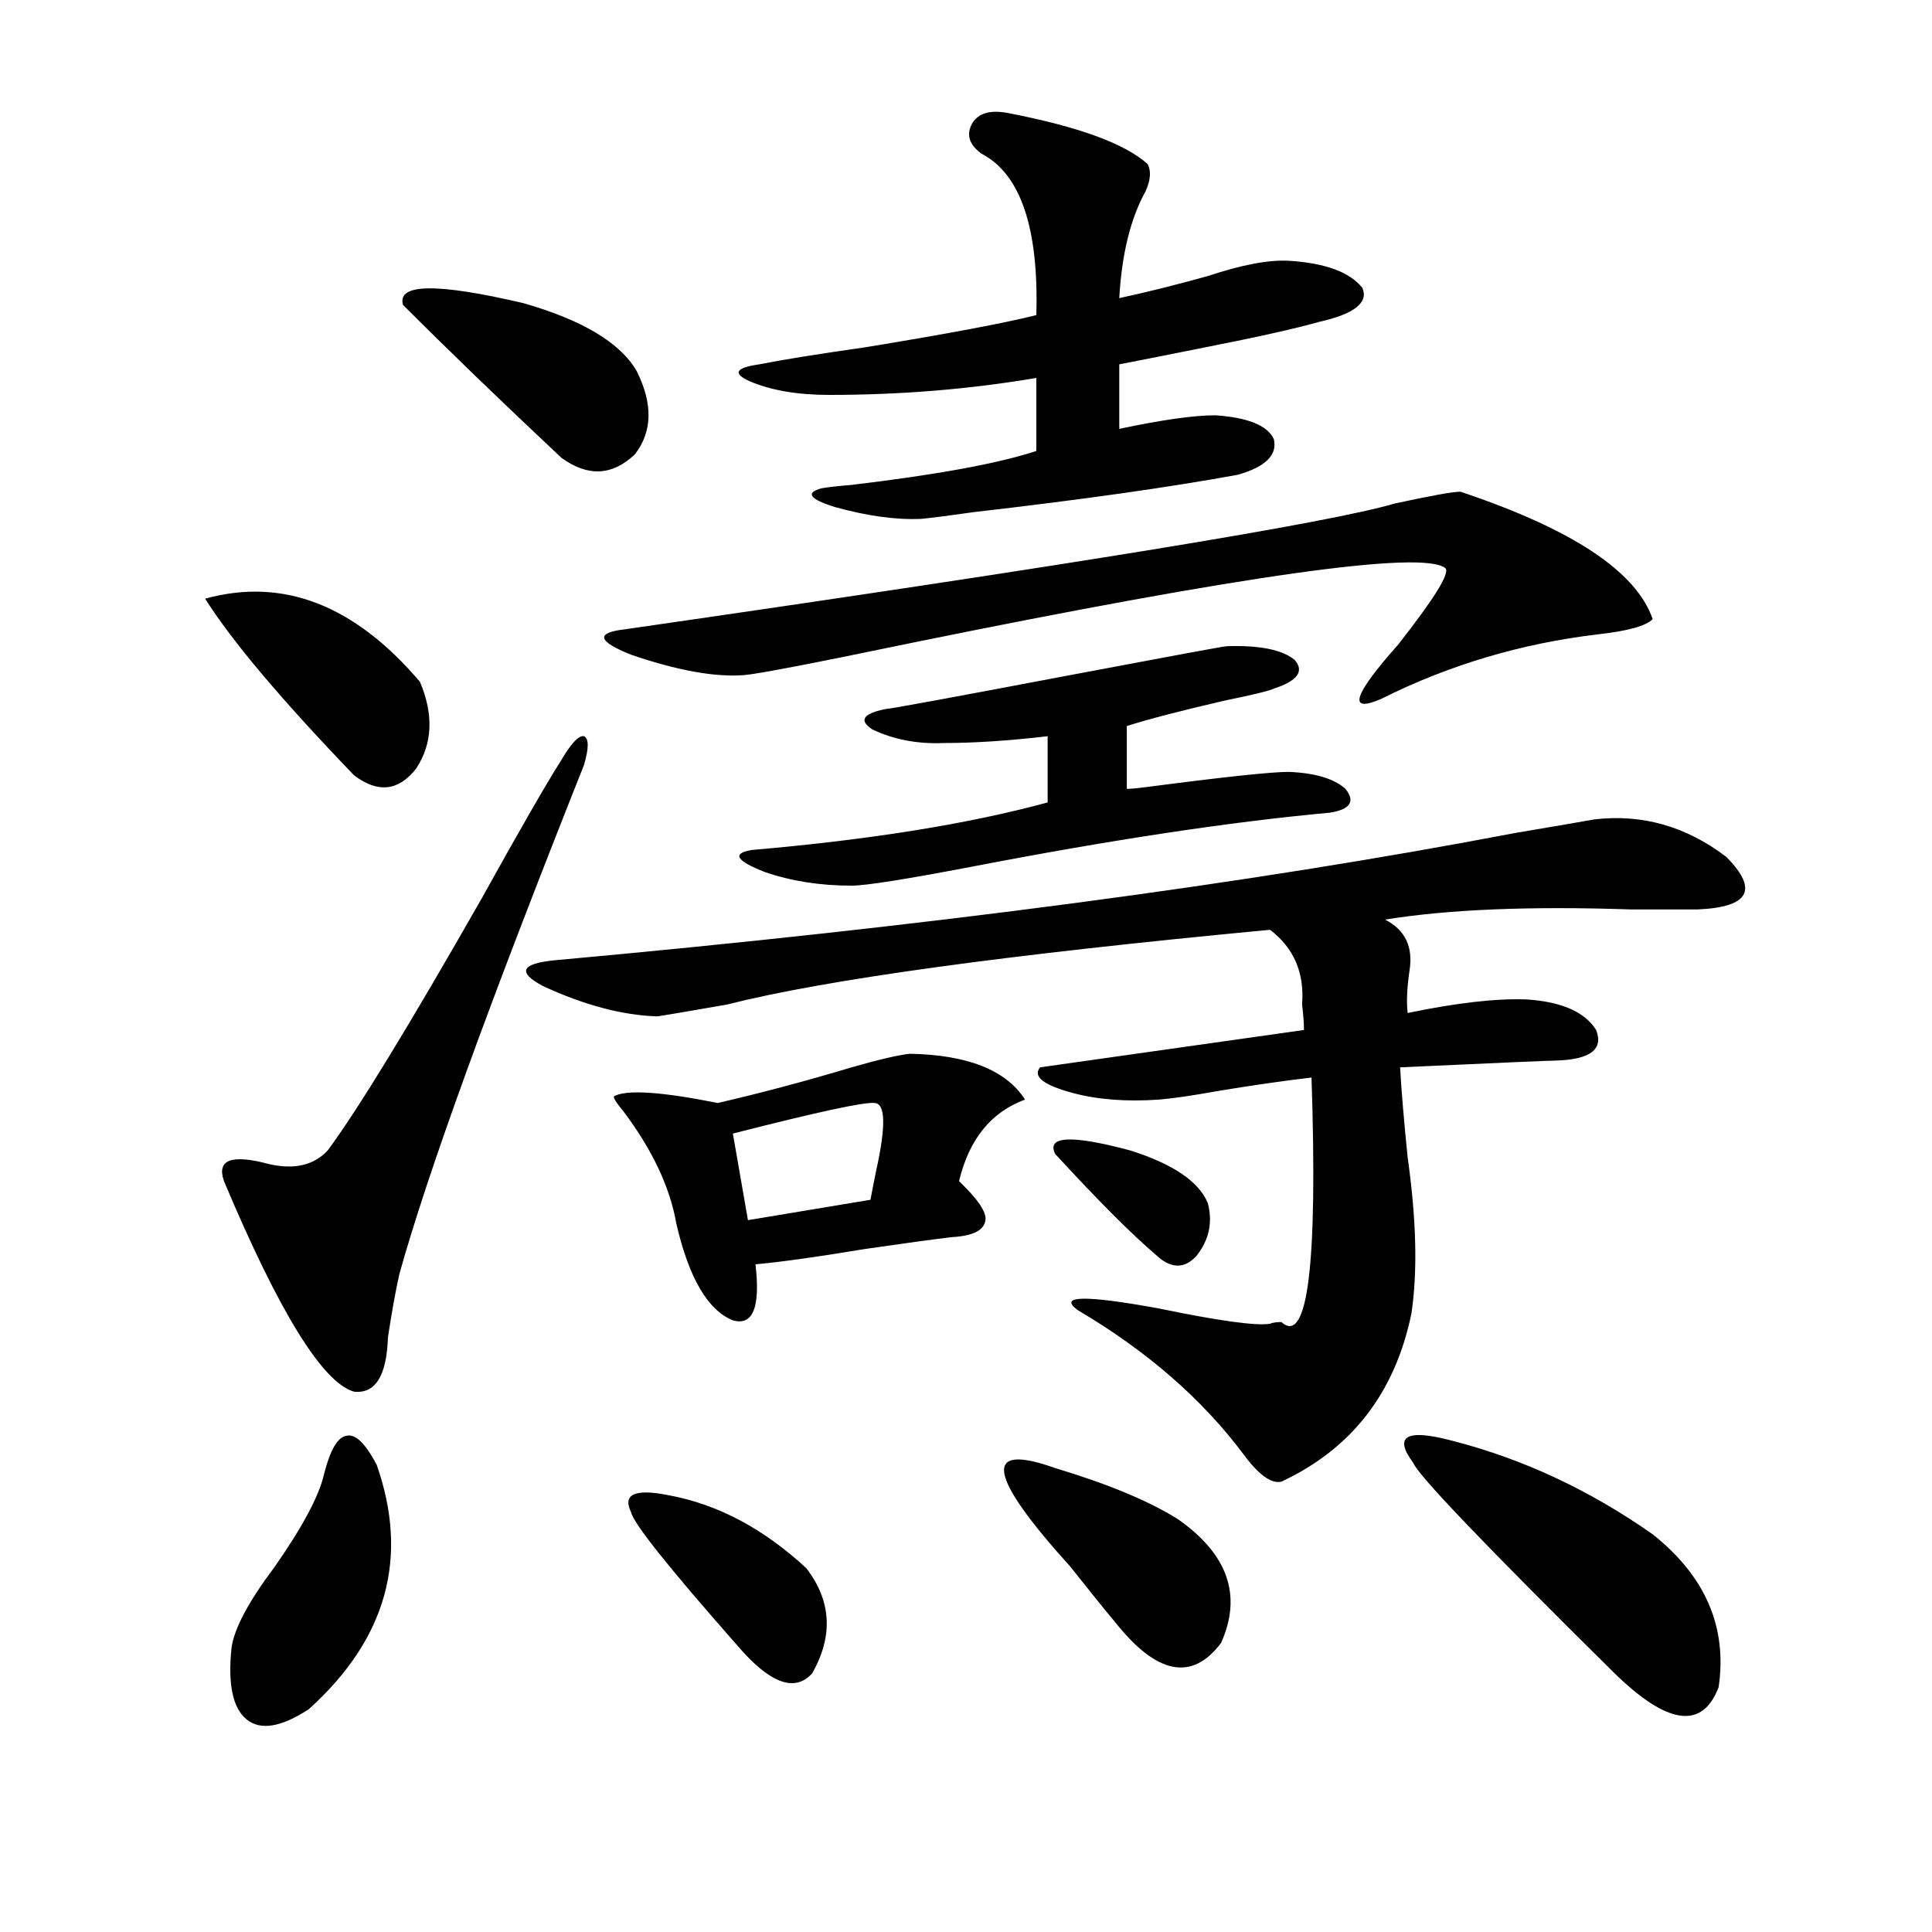 <?xml version="1.0" encoding="utf-8"?>
<!-- Generator: Adobe Illustrator 16.0.0, SVG Export Plug-In . SVG Version: 6.00 Build 0)  -->
<!DOCTYPE svg PUBLIC "-//W3C//DTD SVG 1.1//EN" "http://www.w3.org/Graphics/SVG/1.1/DTD/svg11.dtd">
<svg version="1.1" id="图层_1" xmlns="http://www.w3.org/2000/svg" xmlns:xlink="http://www.w3.org/1999/xlink" x="0px" y="0px"
	 width="1000px" height="1000px" viewBox="0 0 1000 1000" enable-background="new 0 0 1000 1000" xml:space="preserve">
<path d="M106.168,309.875c40.319-11.124,77.392,3.228,111.217,43.066c7.149,17.001,6.494,31.942-1.951,44.824
	c-9.115,11.728-19.847,12.896-32.194,3.516C145.512,362.032,119.826,331.56,106.168,309.875z M302.261,396.008
	c-49.435,124.228-81.309,212.118-95.607,263.672c-1.951,8.789-3.902,19.638-5.854,32.52c-0.655,19.927-6.509,29.306-17.561,28.125
	c-16.265-4.683-38.703-41.007-67.315-108.984c-3.902-11.124,3.902-14.063,23.414-8.789c13.003,2.938,23.079,0.591,30.243-7.031
	c15.609-21.094,42.271-64.737,79.998-130.957c19.512-35.156,33.17-58.887,40.975-71.191c5.198-8.789,9.101-12.882,11.707-12.305
	C304.853,382.247,304.853,387.219,302.261,396.008z M194.946,758.117c16.905,48.052,5.198,90.226-35.121,126.563
	c-14.313,9.366-25.045,11.124-32.194,5.273c-7.164-5.864-9.756-18.169-7.805-36.914c1.296-9.97,8.78-24.032,22.438-42.188
	c14.299-20.503,22.759-36.323,25.365-47.461c3.247-12.882,7.149-19.624,11.707-20.215
	C183.88,742.009,189.093,746.993,194.946,758.117z M208.604,157.824c-3.262-11.124,17.561-11.426,62.438-0.879
	c30.563,8.789,50.075,20.517,58.535,35.156c8.445,17.001,8.125,31.353-0.976,43.066c-11.707,11.138-24.39,11.728-38.048,1.758
	C259.335,207.634,232.019,181.267,208.604,157.824z M825.175,424.133c24.71-2.925,47.469,3.516,68.291,19.336
	c16.905,17.001,12.027,26.079-14.634,27.246c-7.805,0-19.512,0-35.121,0c-52.041-1.758-94.312,0-126.826,5.273
	c10.396,5.273,14.634,14.063,12.683,26.367c-1.311,8.789-1.631,16.122-0.976,21.973c25.365-5.273,45.853-7.608,61.462-7.031
	c18.201,1.181,30.243,6.454,36.097,15.82c3.902,9.97-2.927,15.243-20.487,15.82c-3.262,0-30.243,1.181-80.974,3.516
	c0.641,11.728,1.951,27.246,3.902,46.582c4.543,32.231,5.198,59.188,1.951,80.859c-8.46,41.021-30.898,70.024-67.315,87.012
	c-5.213,1.181-11.707-3.516-19.512-14.063c-21.463-28.702-50.09-53.613-85.852-74.707c-10.411-7.608,3.567-7.91,41.95-0.879
	c31.219,6.454,50.396,9.091,57.56,7.91c1.296-0.577,3.247-0.879,5.854-0.879c13.658,12.305,18.856-29.883,15.609-126.563
	c-14.969,1.758-31.219,4.106-48.779,7.031c-13.018,2.349-23.094,3.817-30.243,4.395c-16.92,1.181-31.874,0-44.877-3.516
	c-14.969-4.093-20.487-8.487-16.585-13.184l136.582-19.336c0-3.516-0.335-7.91-0.976-13.184
	c1.296-16.397-4.237-29.292-16.585-38.672c-136.582,12.896-230.238,25.79-280.969,38.672c-20.167,3.516-32.194,5.575-36.097,6.152
	c-18.216-0.577-38.048-5.851-59.511-15.82c-13.018-7.031-11.066-11.426,5.854-13.184c193.807-17.578,359.656-39.551,497.549-65.918
	C805.008,427.648,818.666,425.313,825.175,424.133z M755.908,254.504c57.88,19.336,91.05,41.309,99.51,65.918
	c-3.262,3.516-12.683,6.152-28.292,7.91c-39.679,4.696-77.071,15.82-112.192,33.398c-17.561,7.622-14.634-1.758,8.78-28.125
	c18.856-24.019,26.981-37.202,24.39-39.551c-11.707-9.366-103.747,3.516-276.091,38.672c-50.73,10.547-79.678,16.122-86.827,16.699
	c-14.969,1.181-34.48-2.335-58.535-10.547c-17.561-7.031-18.536-11.426-2.927-13.184c231.534-33.398,364.214-55.069,398.039-65.039
	C740.619,256.563,752.006,254.504,755.908,254.504z M530.548,569.152c-17.561,6.454-28.947,20.517-34.146,42.188
	c9.756,9.38,14.299,16.122,13.658,20.215c-0.655,5.273-6.509,8.212-17.561,8.789c-9.756,1.181-24.725,3.228-44.877,6.152
	c-24.725,4.106-43.581,6.743-56.584,7.91c2.592,22.274-1.311,31.942-11.707,29.004c-13.018-5.273-22.773-21.973-29.268-50.098
	c-3.262-18.745-12.362-38.081-27.316-58.008c-3.902-4.683-5.533-7.319-4.878-7.91c6.494-3.516,24.39-2.335,53.657,3.516
	c22.759-5.273,45.853-11.426,69.267-18.457c14.299-4.093,24.39-6.44,30.243-7.031C500.945,546.013,520.792,553.923,530.548,569.152z
	 M346.162,773.938c25.365,4.696,49.1,17.29,71.218,37.793c13.003,16.987,13.979,35.156,2.927,54.492
	c-9.115,9.956-22.118,4.972-39.023-14.941c-35.121-39.839-53.337-62.69-54.633-68.555
	C322.093,773.36,328.602,770.422,346.162,773.938z M452.501,570.91c-5.213-0.577-29.603,4.696-73.169,15.82l7.805,44.824
	l63.413-10.547c0.641-3.516,1.616-8.487,2.927-14.941C458.675,582.638,458.354,570.91,452.501,570.91z M521.768,58.508
	c36.417,7.031,60.486,15.82,72.193,26.367c1.951,3.516,1.616,8.212-0.976,14.063c-7.805,14.063-12.362,32.52-13.658,55.371
	c13.658-2.925,28.933-6.729,45.853-11.426c17.561-5.851,31.539-8.487,41.95-7.91c18.856,1.181,31.539,5.864,38.048,14.063
	c3.247,7.622-4.237,13.485-22.438,17.578c-12.362,3.516-33.505,8.212-63.413,14.063c-17.561,3.516-30.898,6.152-39.999,7.91v33.398
	c22.104-4.683,38.688-7.031,49.755-7.031c16.905,1.181,26.981,5.273,30.243,12.305c1.951,8.212-4.237,14.364-18.536,18.457
	c-35.121,6.454-80.653,12.896-136.582,19.336c-12.362,1.758-21.463,2.938-27.316,3.516c-13.018,0.591-27.972-1.456-44.877-6.152
	c-13.018-4.093-15.289-7.319-6.829-9.668c3.247-0.577,8.445-1.167,15.609-1.758c44.222-5.273,76.096-11.124,95.607-17.578v-37.793
	c-34.48,5.864-70.242,8.789-107.314,8.789c-16.265,0-29.923-2.335-40.975-7.031c-9.115-4.093-7.484-7.031,4.878-8.789
	c11.707-2.335,29.908-5.273,54.633-8.789c42.926-7.031,72.514-12.593,88.778-16.699c1.296-45.112-8.14-72.949-28.292-83.496
	c-6.509-4.683-8.14-9.956-4.878-15.82C506.479,58.508,512.652,56.75,521.768,58.508z M634.936,334.484
	c16.905-0.577,28.612,1.758,35.121,7.031c5.198,5.864,1.616,10.849-10.731,14.941c-2.606,1.181-11.066,3.228-25.365,6.152
	c-22.773,5.273-39.679,9.668-50.73,13.184v32.52c1.951,0,5.198-0.288,9.756-0.879c40.319-5.273,65.029-7.91,74.145-7.91
	c13.658,0.591,23.414,3.516,29.268,8.789c5.198,6.454,2.592,10.547-7.805,12.305c-51.386,4.696-113.503,14.063-186.337,28.125
	c-33.825,6.454-54.313,9.668-61.462,9.668c-16.265,0-31.219-2.335-44.877-7.031c-14.969-5.851-17.24-9.668-6.829-11.426
	c61.127-5.273,112.192-13.472,153.167-24.609v-34.277c-20.167,2.349-38.048,3.516-53.657,3.516
	c-13.658,0.591-26.021-1.758-37.072-7.031c-7.164-4.683-4.878-8.198,6.829-10.547c1.951,0,33.811-5.851,95.607-17.578
	C606.644,339.47,633.625,334.484,634.936,334.484z M546.157,759.875c27.316,8.212,48.444,17.001,63.413,26.367
	c26.006,18.169,33.49,39.551,22.438,64.16c-14.969,19.913-33.17,16.397-54.633-10.547c-5.854-7.031-13.658-16.699-23.414-29.004
	C511.036,763.391,508.43,746.403,546.157,759.875z M546.157,597.277c-4.558-9.366,8.445-9.956,39.023-1.758
	c22.104,7.031,35.441,16.122,39.999,27.246c2.592,9.97,0.641,19.048-5.854,27.246c-5.854,6.454-12.362,6.743-19.512,0.879
	c-0.655-0.577-1.311-1.167-1.951-1.758C585.501,638.586,568.261,621.31,546.157,597.277z M752.006,745.813
	c36.417,9.38,70.883,25.488,103.412,48.34c27.316,21.685,38.688,48.038,34.146,79.102c-8.46,22.261-26.676,19.624-54.633-7.91
	c-66.34-65.616-100.82-101.651-103.412-108.105C721.107,743.176,727.937,739.372,752.006,745.813z"/>
</svg>
